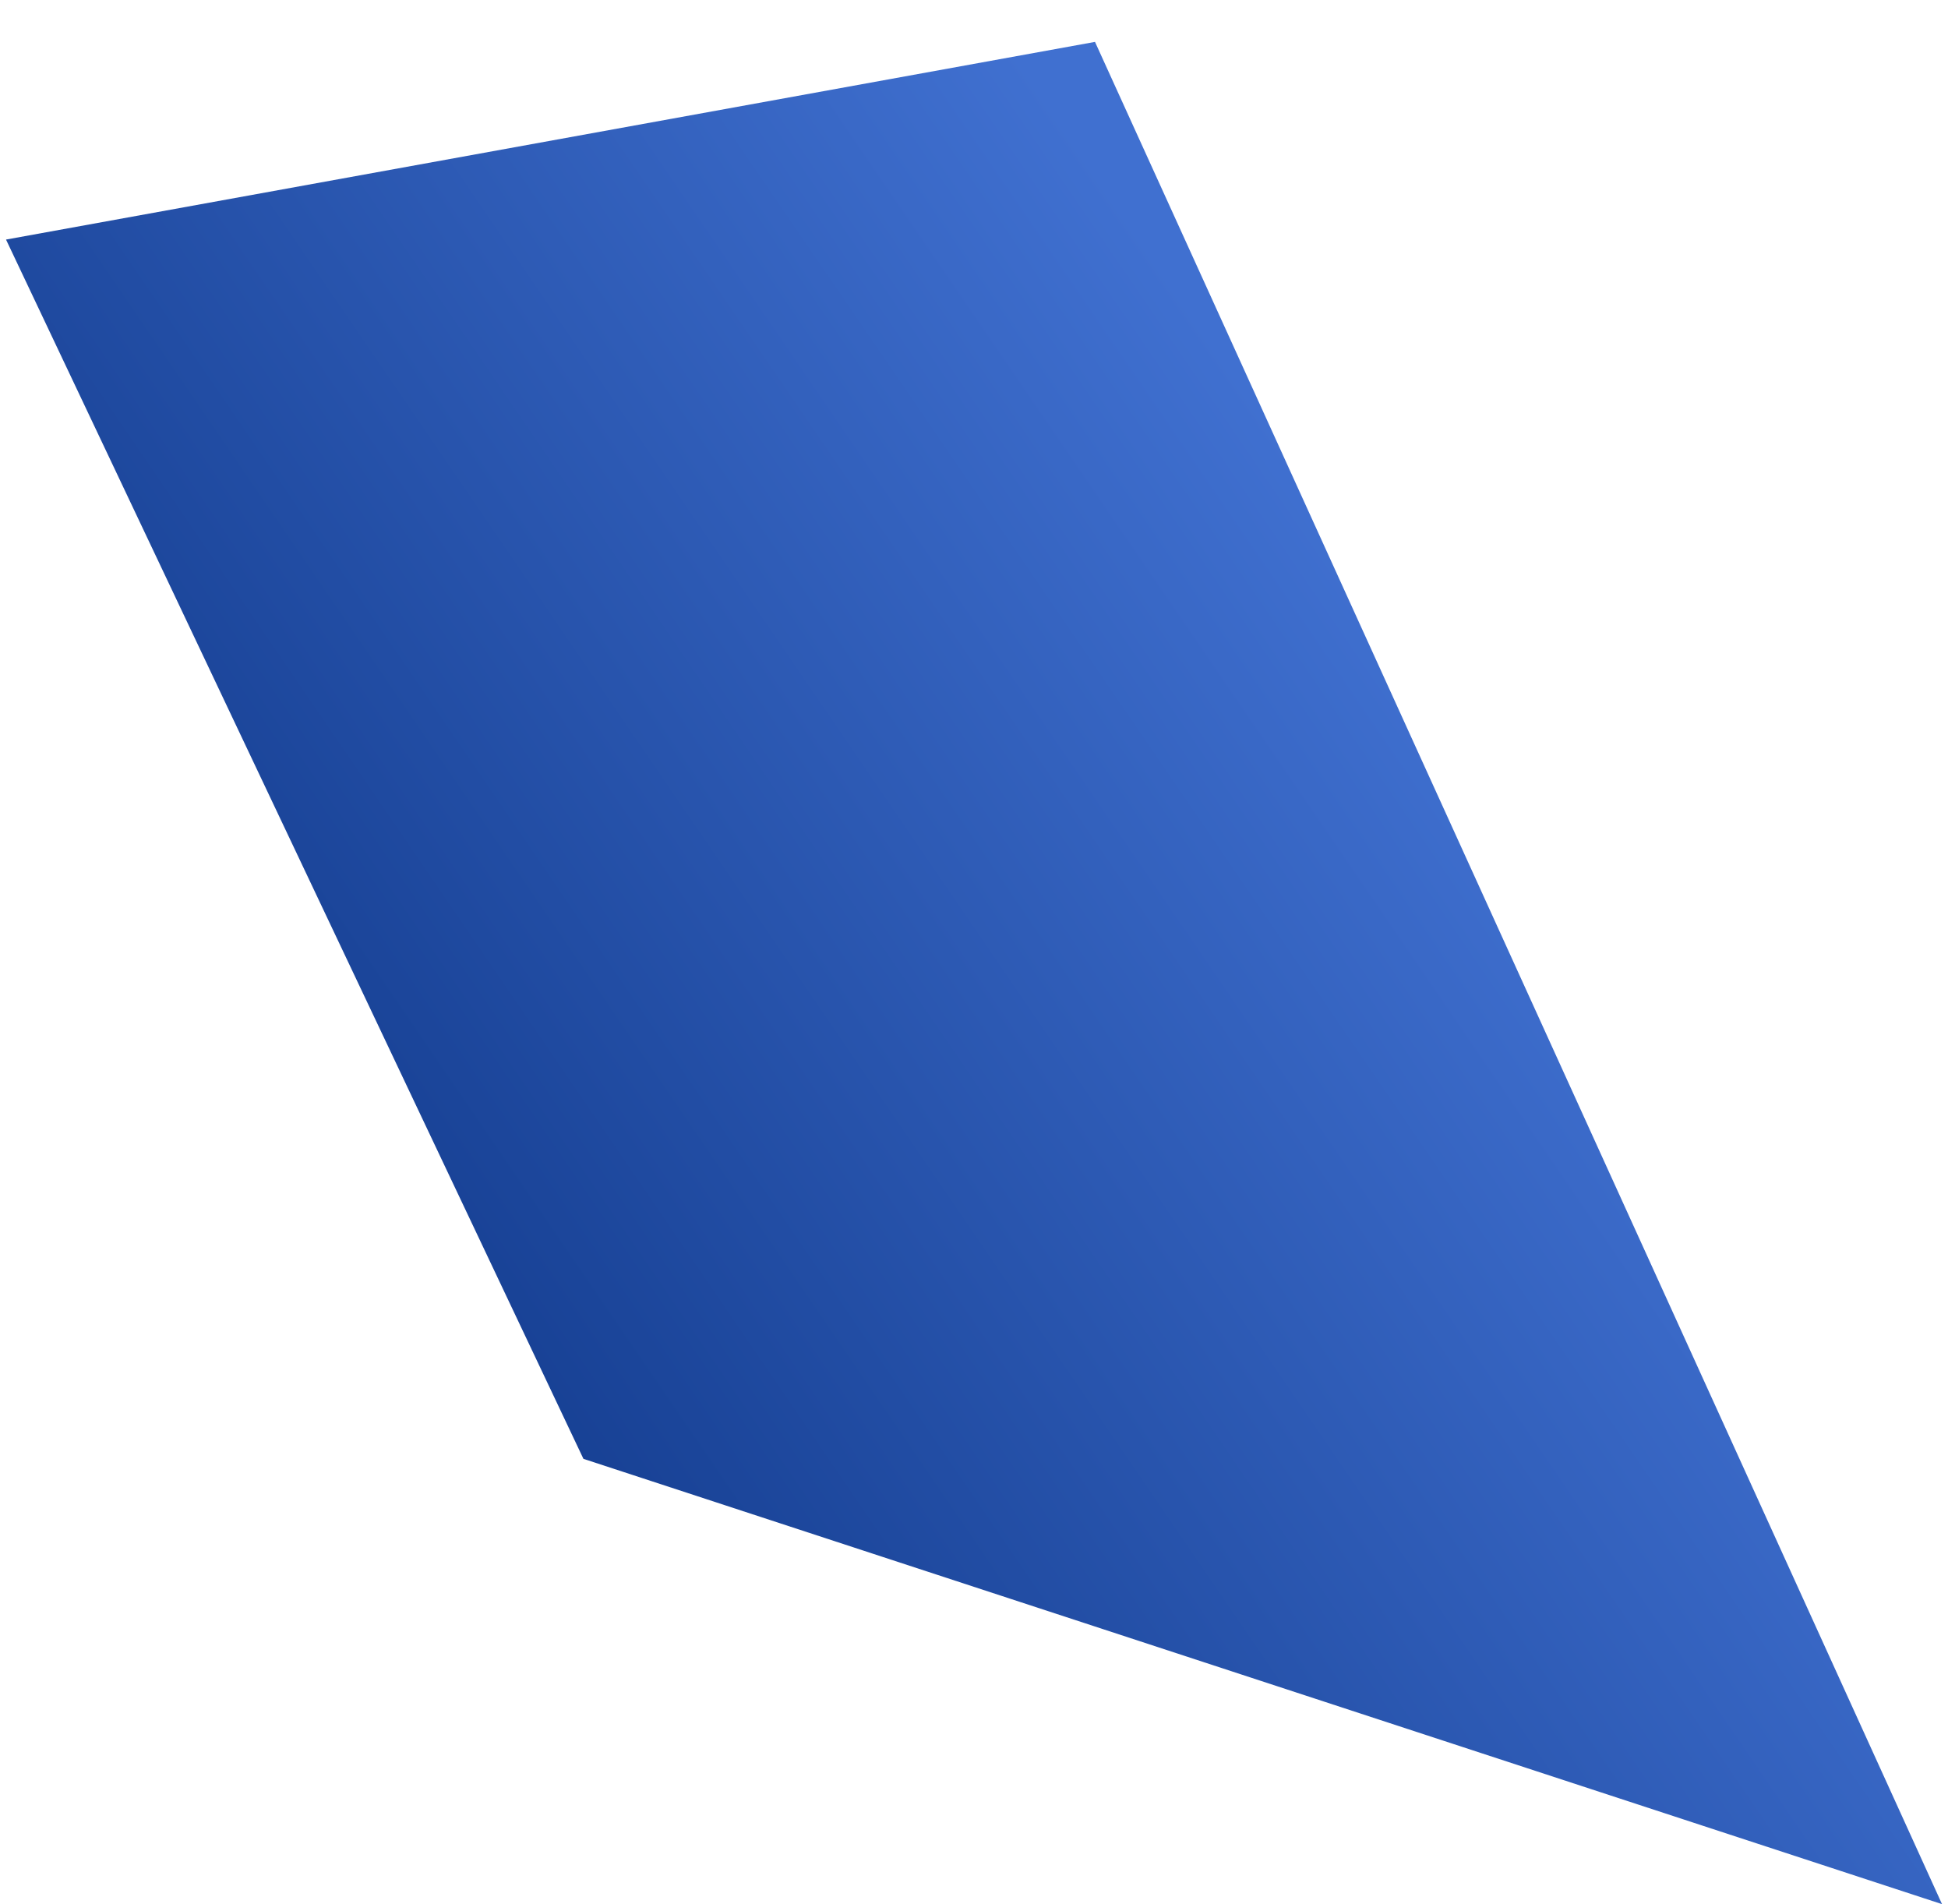 <svg width="44" height="43" viewBox="0 0 44 43" fill="none" xmlns="http://www.w3.org/2000/svg">
<path d="M0.136 5.41L24.733 0.946L43.865 43L13.178 32.944L0.136 5.41Z" fill="url(#paint0_linear_509_690)"/>
<defs>
<linearGradient id="paint0_linear_509_690" x1="26.126" y1="5.718" x2="3.095" y2="21.462" gradientUnits="userSpaceOnUse">
<stop stop-color="#4070D0"/>
<stop offset="1" stop-color="#153E91"/>
</linearGradient>
</defs>
</svg>
